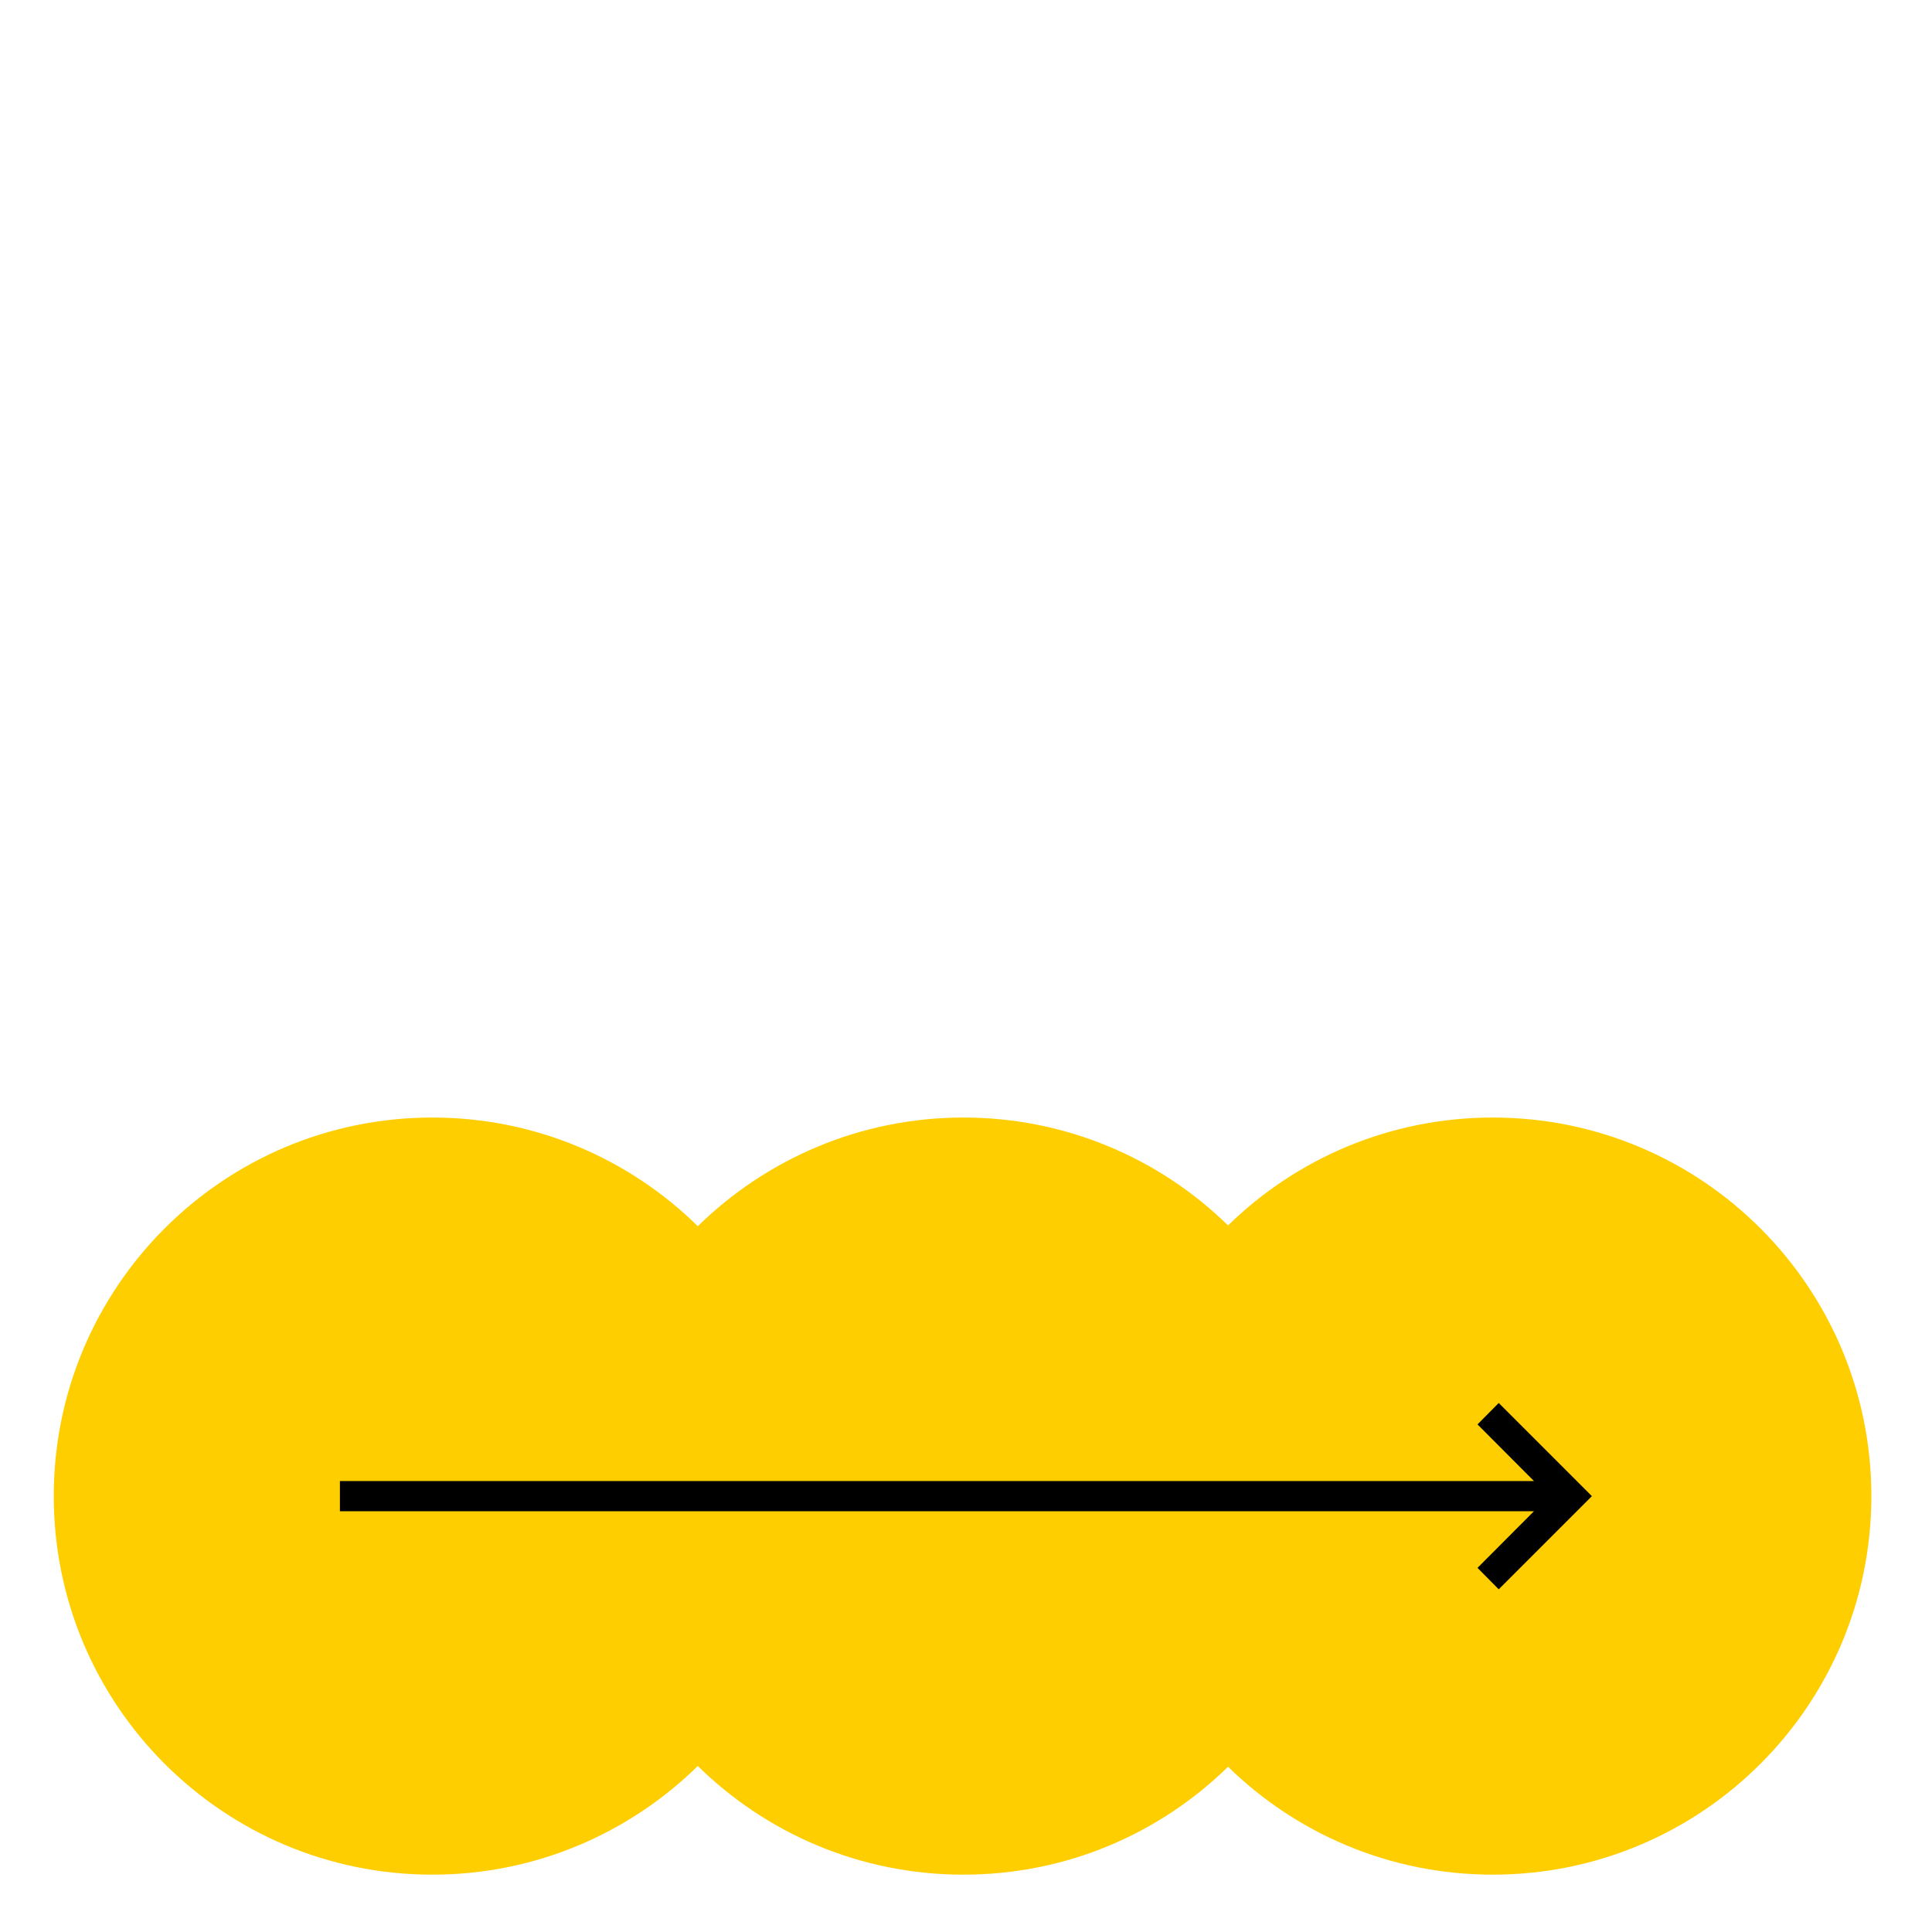 <?xml version="1.0" encoding="UTF-8"?>
<svg xmlns="http://www.w3.org/2000/svg" width="101" height="101" viewBox="0 0 101 101" fill="none">
  <path d="M78.04 58.422C72.65 58.422 67.77 60.572 64.2 64.062C60.63 60.572 55.75 58.422 50.36 58.422C44.97 58.422 40.06 60.592 36.48 64.102C32.91 60.592 28.01 58.422 22.6 58.422C11.67 58.422 2.81 67.282 2.81 78.212C2.81 89.142 11.67 98.002 22.6 98.002C28.01 98.002 32.9 95.832 36.48 92.322C40.05 95.832 44.95 98.002 50.36 98.002C55.77 98.002 60.63 95.852 64.2 92.362C67.77 95.852 72.65 98.002 78.04 98.002C88.97 98.002 97.83 89.142 97.83 78.212C97.83 67.282 88.97 58.422 78.04 58.422Z" fill="#FFCE00"></path>
  <path d="M78.35 73.344L77.24 74.464L80.19 77.424H17.77V79.004H80.19L77.24 81.964L78.35 83.084L83.22 78.214L78.35 73.344Z" fill="black"></path>
</svg>
